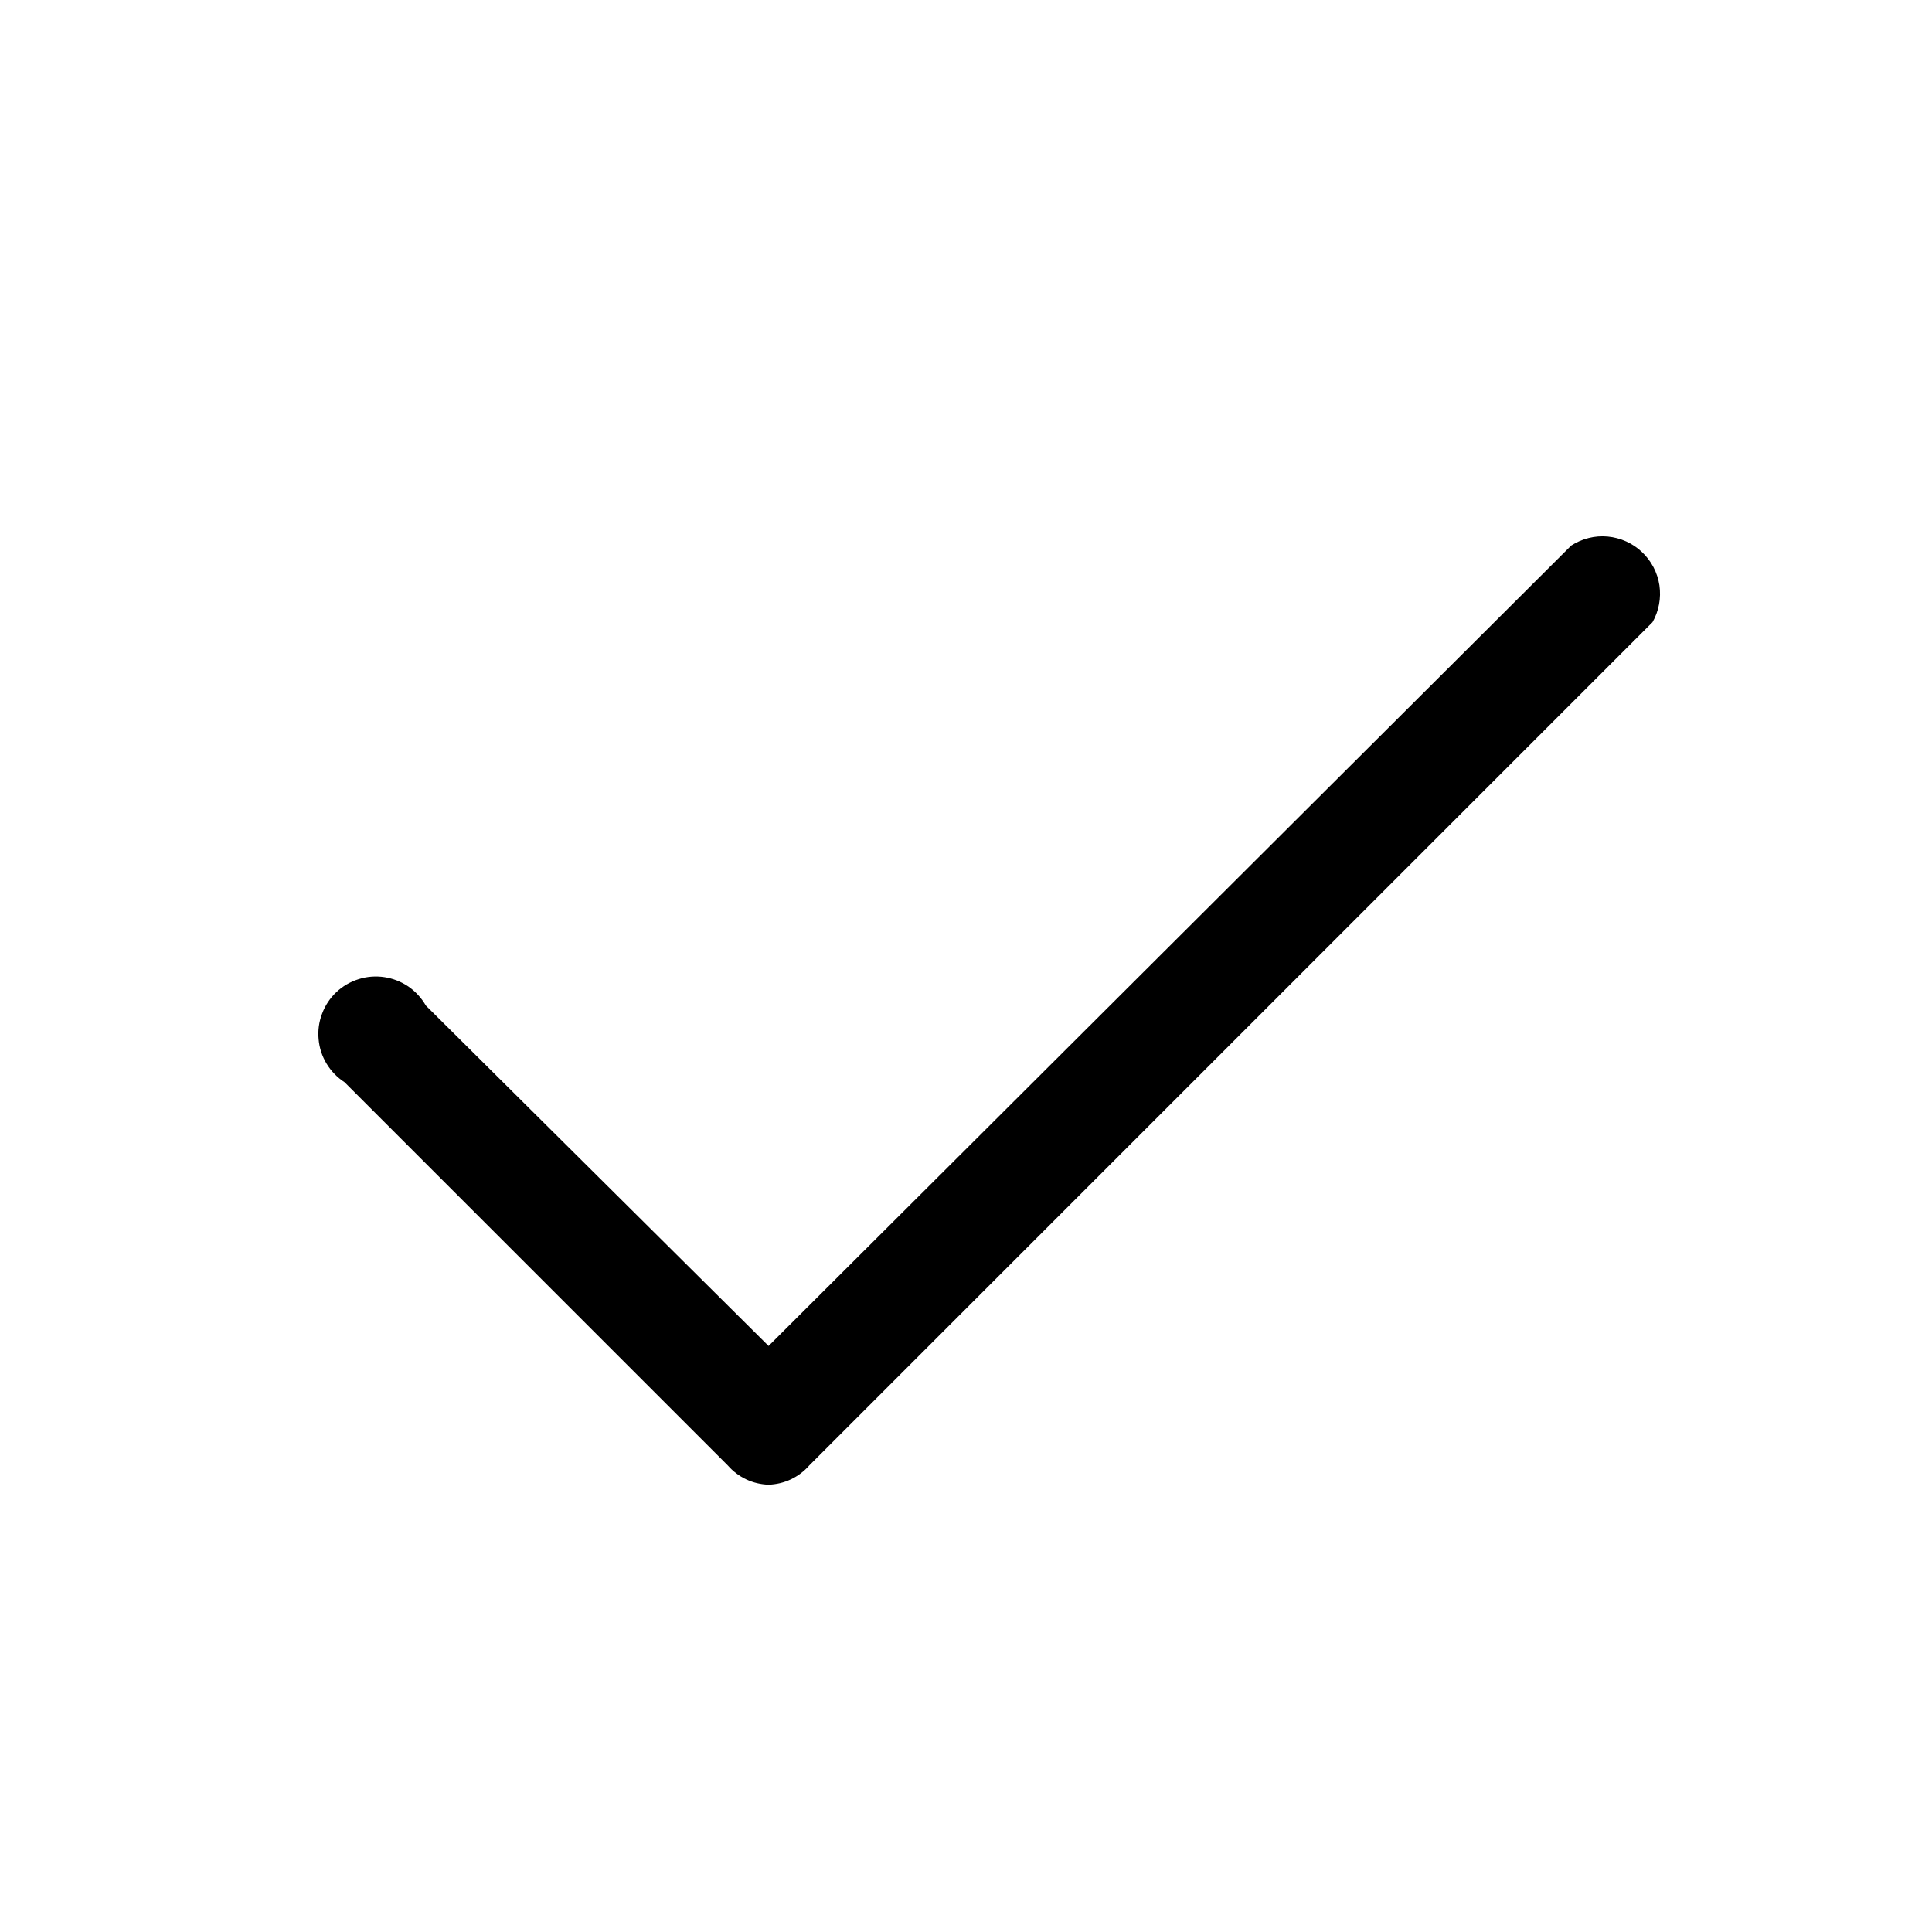 <svg width="21" height="21" viewBox="0 0 21 21" fill="none" xmlns="http://www.w3.org/2000/svg">
<path d="M8.354 16.138C8.27 16.135 8.187 16.116 8.111 16.08C8.035 16.044 7.967 15.993 7.912 15.93L3.745 11.763C3.666 11.712 3.599 11.643 3.55 11.562C3.501 11.481 3.471 11.39 3.463 11.295C3.454 11.201 3.467 11.106 3.501 11.018C3.534 10.929 3.587 10.849 3.656 10.784C3.725 10.719 3.808 10.671 3.898 10.643C3.989 10.614 4.084 10.607 4.178 10.621C4.271 10.635 4.361 10.67 4.439 10.723C4.517 10.777 4.582 10.848 4.629 10.93L8.354 14.63L17.078 5.93C17.196 5.854 17.336 5.819 17.475 5.832C17.614 5.845 17.746 5.904 17.847 6C17.949 6.096 18.016 6.223 18.037 6.362C18.057 6.5 18.031 6.642 17.962 6.763L8.795 15.93C8.74 15.993 8.672 16.044 8.596 16.08C8.52 16.116 8.437 16.135 8.354 16.138Z" fill="black"/>
</svg>
